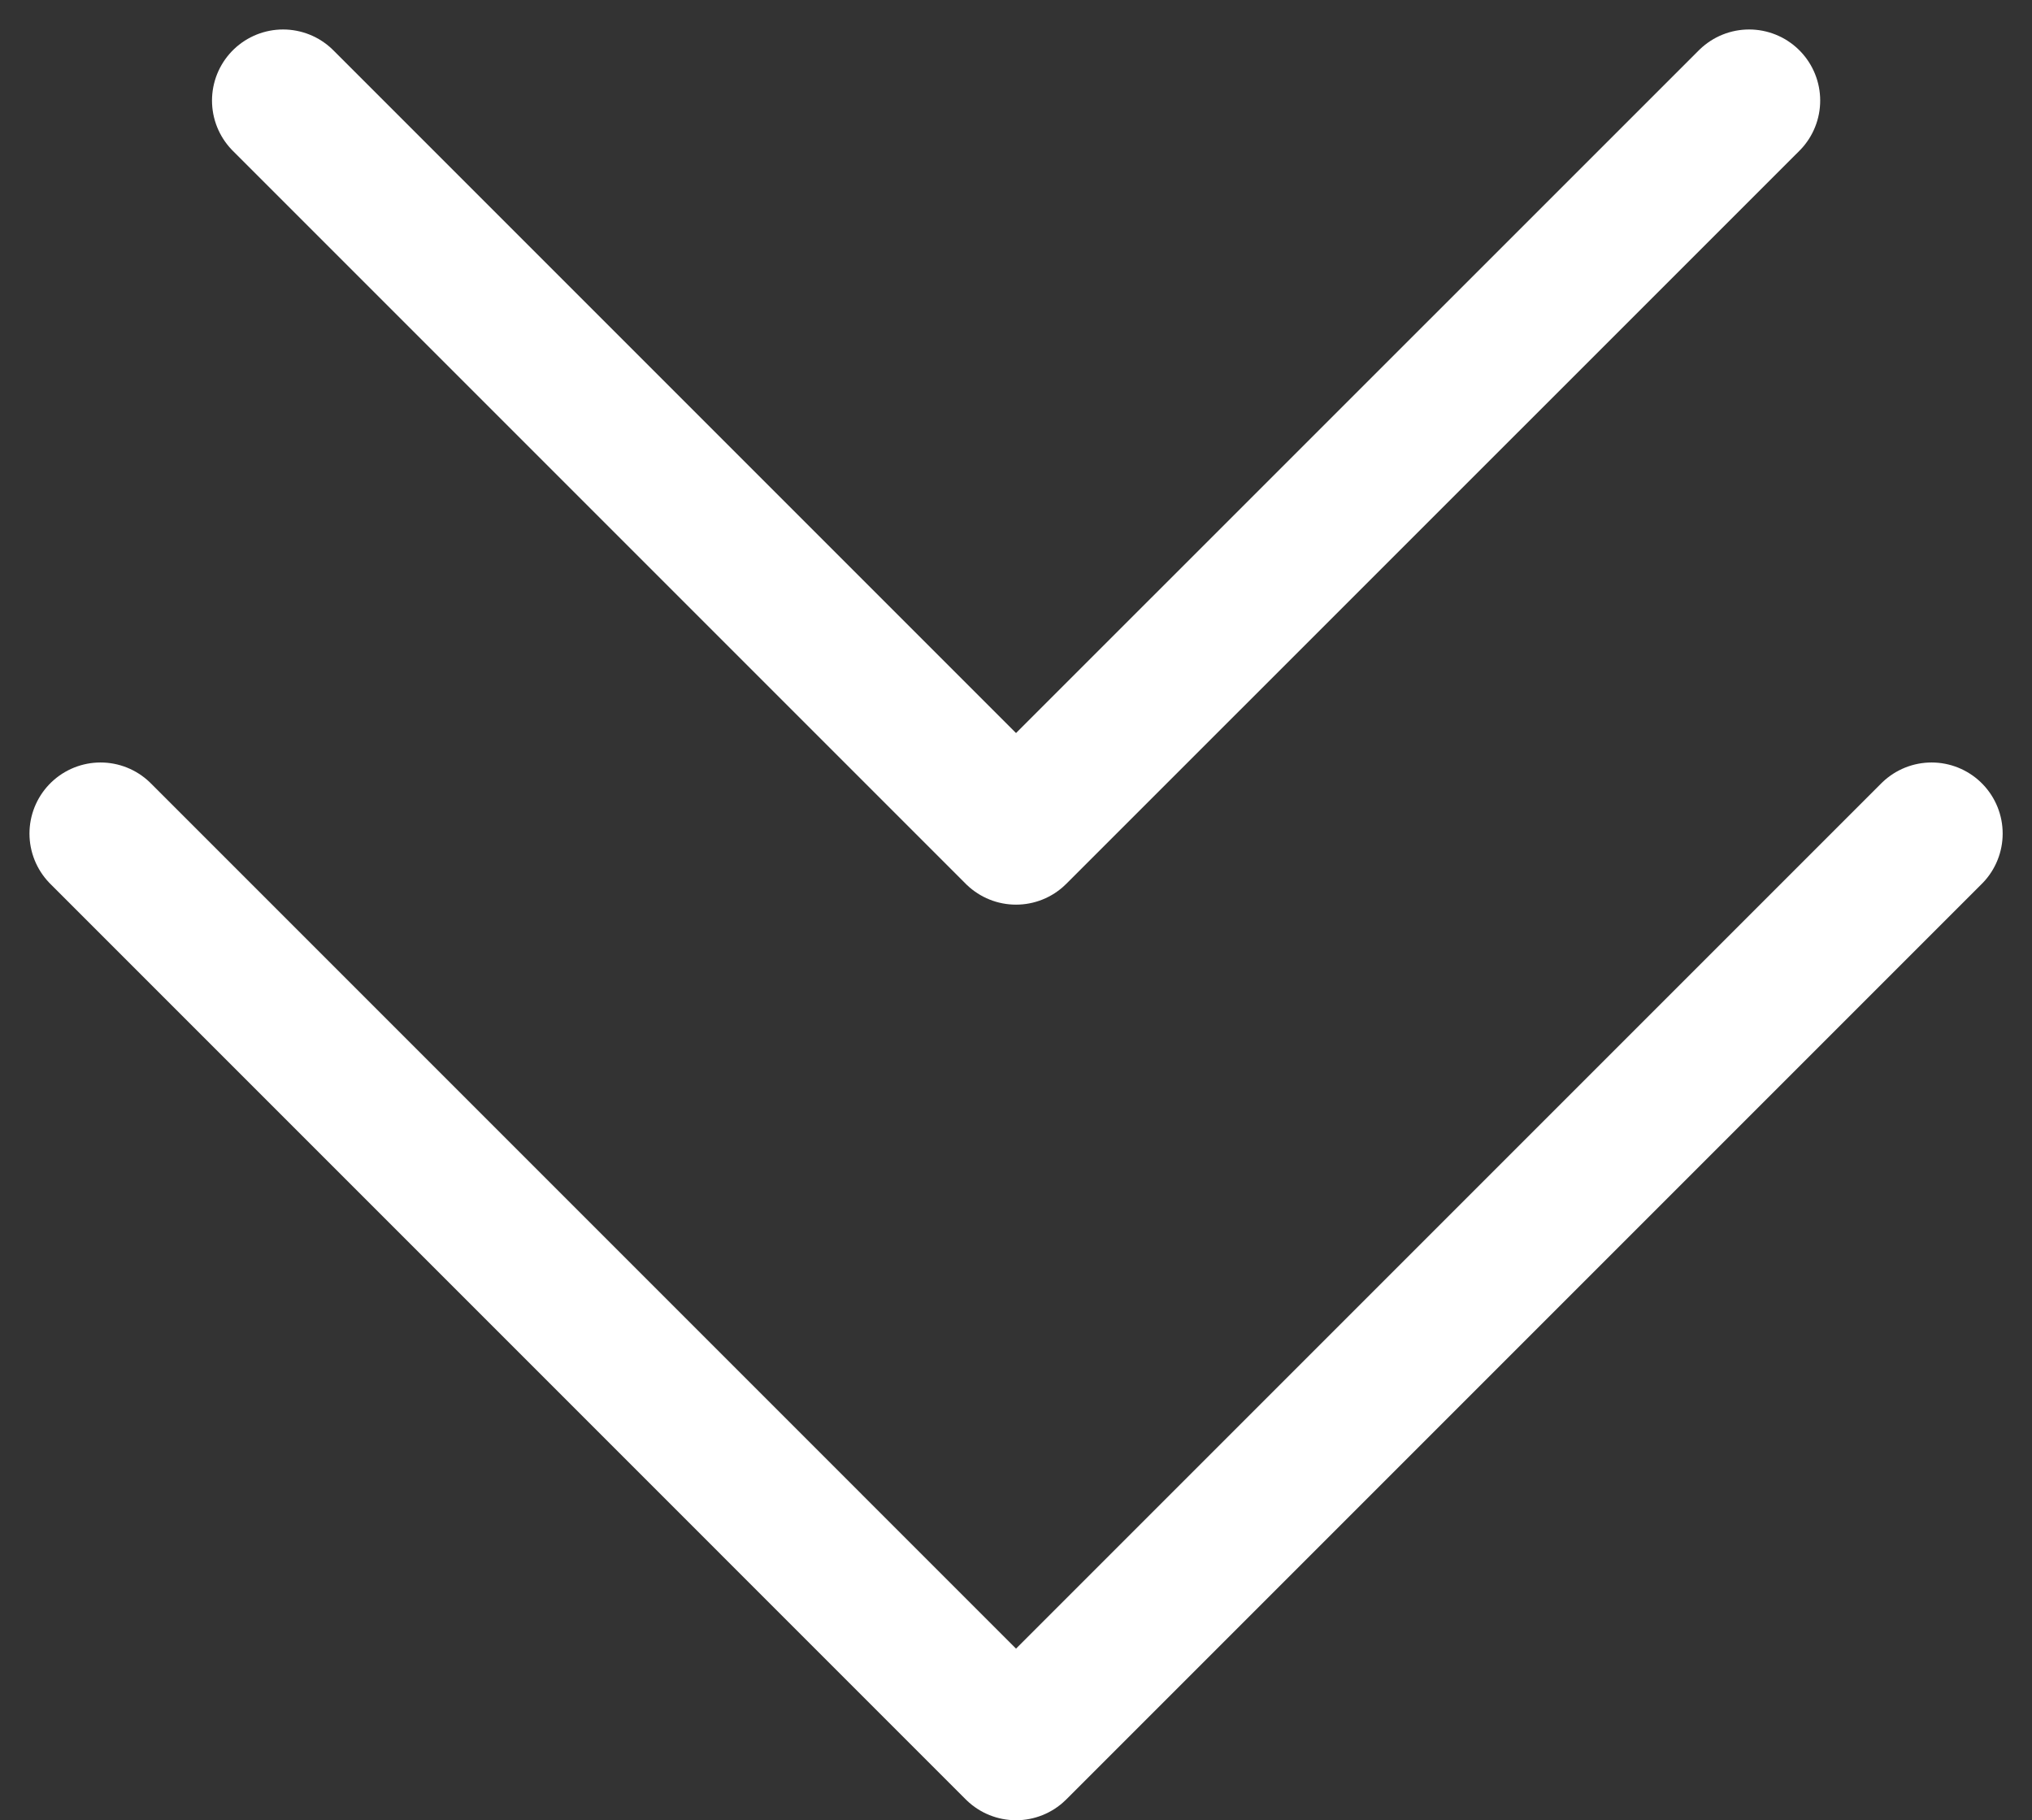 <svg xmlns="http://www.w3.org/2000/svg" width="42.883" height="38.411" viewBox="0 0 42.883 38.411">
  <rect x="0" y="0" width="42.883" height="38.411" fill="#333333" stroke="none"/>
  <g id="Groupe_81" data-name="Groupe 81" transform="translate(-938.558 -963.638)">
    <path id="Tracé_52" data-name="Tracé 52" d="M0,19.321,19.322,0l19.32,19.321" transform="translate(979.322 1000.549) rotate(180)" fill="none" stroke="#fff" stroke-linecap="round" stroke-linejoin="round" stroke-width="3"/>
    <path id="Tracé_51" data-name="Tracé 51" d="M0,15.468,15.471,0,30.939,15.468" transform="translate(975.471 981.228) rotate(180)" fill="none" stroke="#fff" stroke-linecap="round" stroke-linejoin="round" stroke-width="3"/>
  </g>
</svg>
